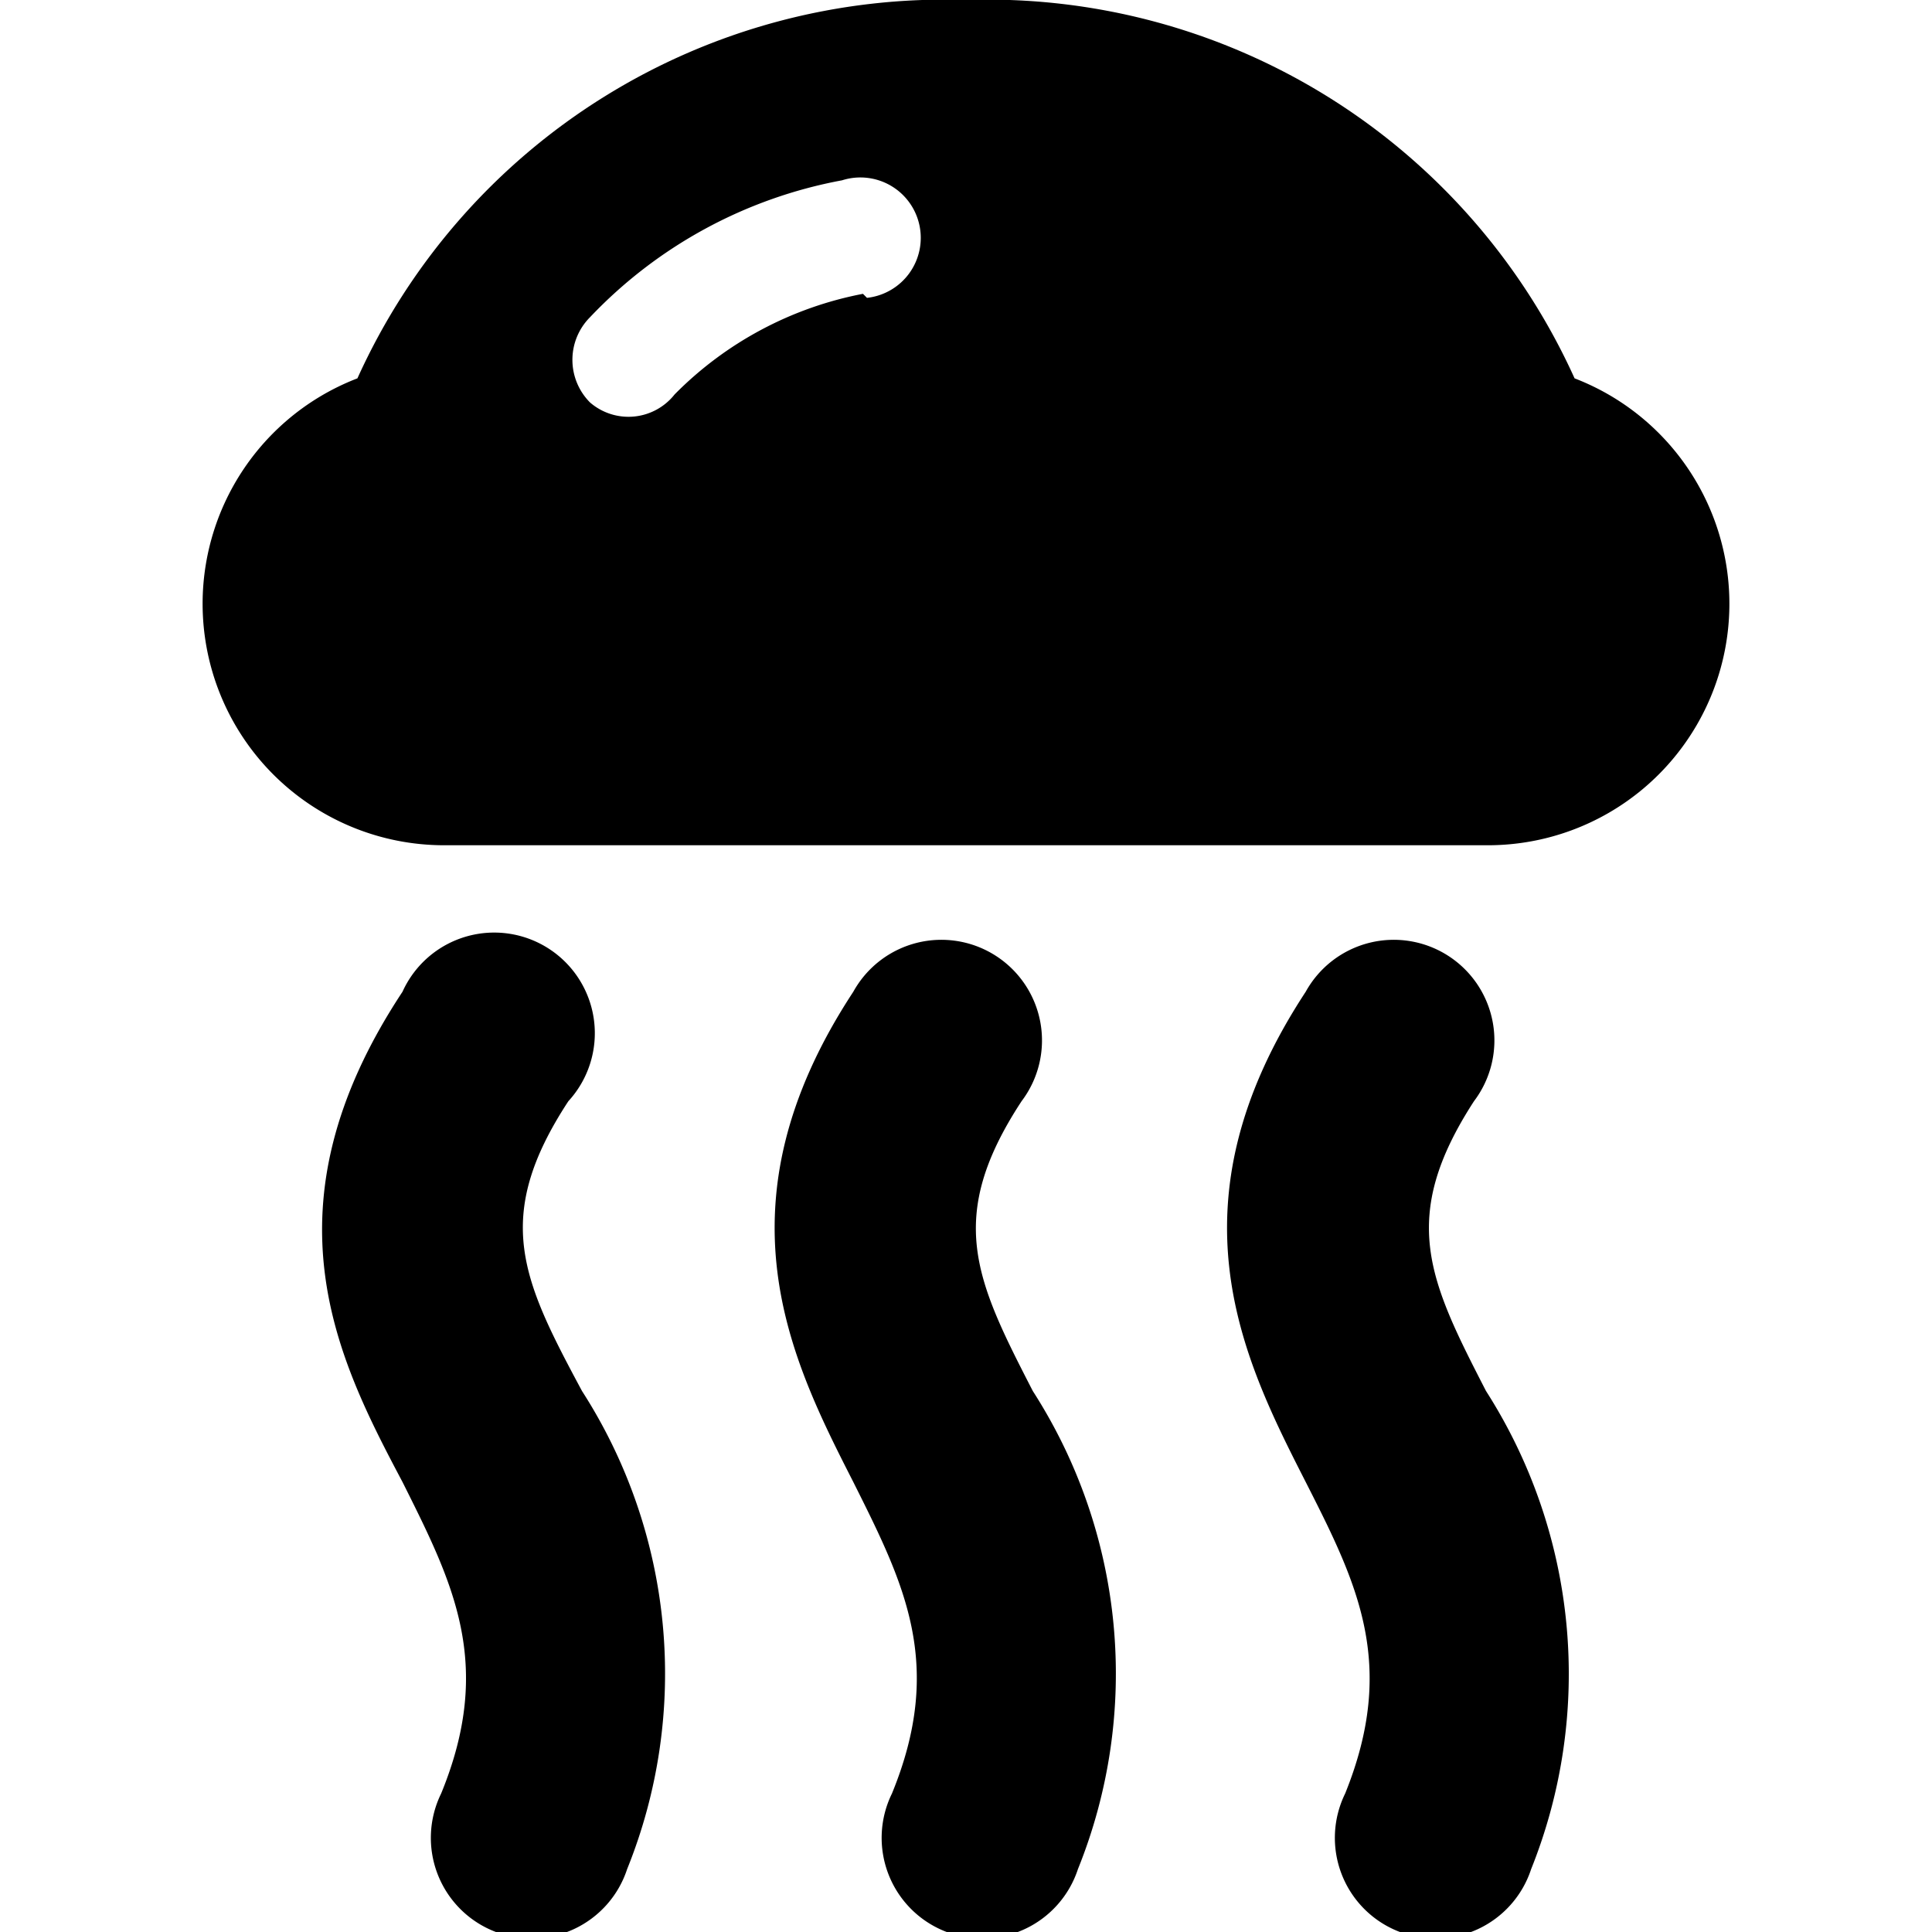 <svg xmlns="http://www.w3.org/2000/svg" viewBox="0 0 24 24"><g><path d="M19.56 4.7A8 8 0 0 0 12 0a8 8 0 0 0 -7.56 4.7 3 3 0 0 0 1.06 5.8h13a3 3 0 0 0 1.06 -5.8Zm-8.84 -1.05A4.47 4.47 0 0 0 8.38 4.9a0.73 0.73 0 0 1 -1.05 0.1 0.75 0.75 0 0 1 0 -1.06 5.76 5.76 0 0 1 3.13 -1.7 0.75 0.75 0 1 1 0.31 1.46Z" fill="#000000" stroke-width="1"></path><path d="M12.69 13.68a1.25 1.25 0 1 0 -2.09 -1.36c-1.74 2.65 -0.78 4.56 0 6.09 0.63 1.26 1.14 2.26 0.48 3.87a1.25 1.25 0 1 0 2.31 0.94 6.49 6.49 0 0 0 -0.56 -5.94c-0.71 -1.38 -1.09 -2.15 -0.14 -3.6Z" fill="#000000" stroke-width="1"></path><path d="M18.31 13.68a1.25 1.25 0 1 0 -2.09 -1.36c-1.74 2.65 -0.78 4.56 0 6.09 0.64 1.26 1.14 2.26 0.49 3.87a1.25 1.25 0 1 0 2.31 0.94 6.52 6.52 0 0 0 -0.56 -5.94c-0.71 -1.38 -1.09 -2.15 -0.15 -3.6Z" fill="#000000" stroke-width="1"></path><path d="M7.06 13.68A1.25 1.25 0 1 0 5 12.32c-1.77 2.68 -0.81 4.56 0 6.09 0.63 1.26 1.14 2.26 0.48 3.87a1.25 1.25 0 1 0 2.31 0.94 6.49 6.49 0 0 0 -0.56 -5.94c-0.74 -1.38 -1.12 -2.15 -0.17 -3.6Z" fill="#000000" stroke-width="1"></path></g></svg>